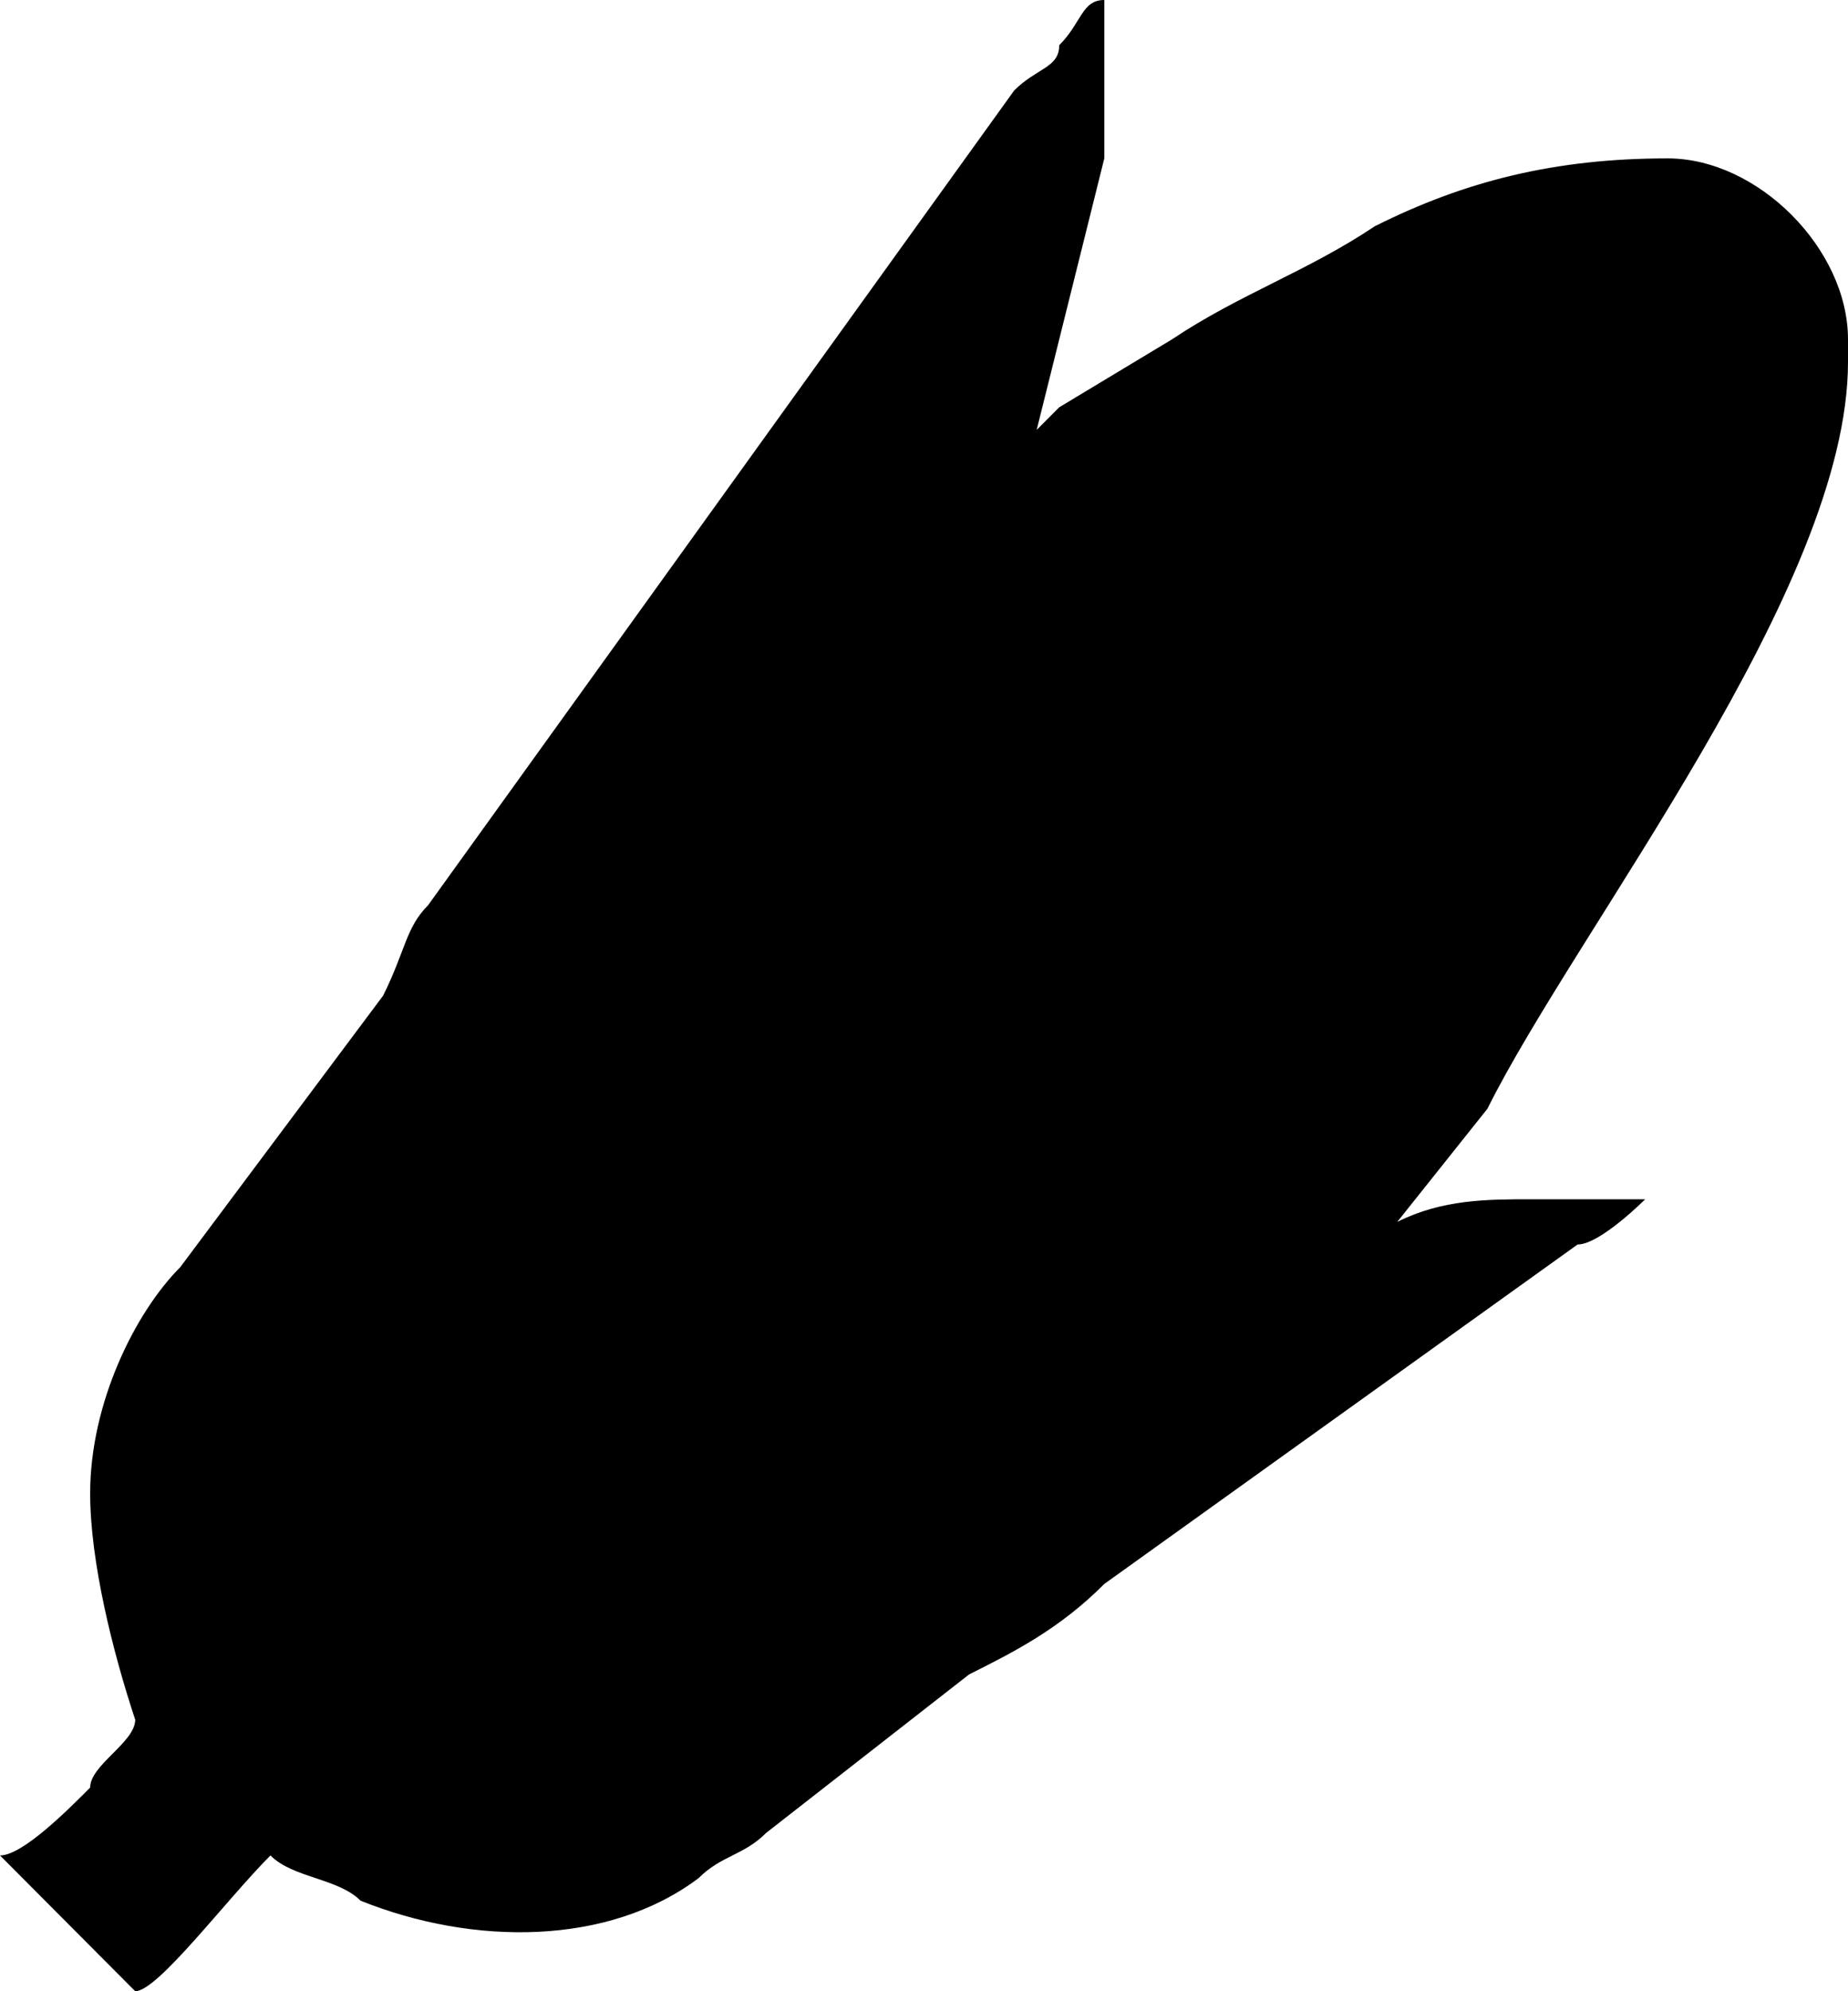<?xml version="1.0" encoding="UTF-8"?> <svg xmlns="http://www.w3.org/2000/svg" width="65" height="70" viewBox="0 0 65 70" fill="none"><path fill-rule="evenodd" clip-rule="evenodd" d="M9.512 65.227C10.305 66.023 11.89 66.023 12.683 66.818C16.646 68.409 21.402 68.409 24.573 66.023C25.366 65.227 26.159 65.227 26.951 64.432L34.085 58.864C35.671 58.068 37.256 57.273 38.842 55.682L55.488 43.75C56.281 43.75 57.866 42.159 57.866 42.159C57.073 42.159 54.695 42.159 53.902 42.159C52.317 42.159 50.732 42.159 49.146 42.955L52.317 38.977C55.488 32.614 65 20.682 65 12.727V11.932C65 8.75 61.829 5.568 58.658 5.568C54.695 5.568 51.524 6.364 48.354 7.955C45.976 9.545 43.598 10.341 41.219 11.932L37.256 14.318L36.463 15.114C37.256 11.932 38.049 8.75 38.842 5.568C38.842 3.977 38.842 1.591 38.842 0C38.049 0 38.049 0.795 37.256 1.591C37.256 2.386 36.463 2.386 35.671 3.182L15.061 31.818C14.268 32.614 14.268 33.409 13.476 35L6.341 44.545C4.756 46.136 3.171 49.318 3.171 52.5C3.171 54.886 3.963 58.068 4.756 60.455C4.756 61.25 3.171 62.045 3.171 62.841C2.378 63.636 0.793 65.227 0 65.227L4.756 70C5.549 70 7.927 66.818 9.512 65.227Z" fill="black"></path></svg> 